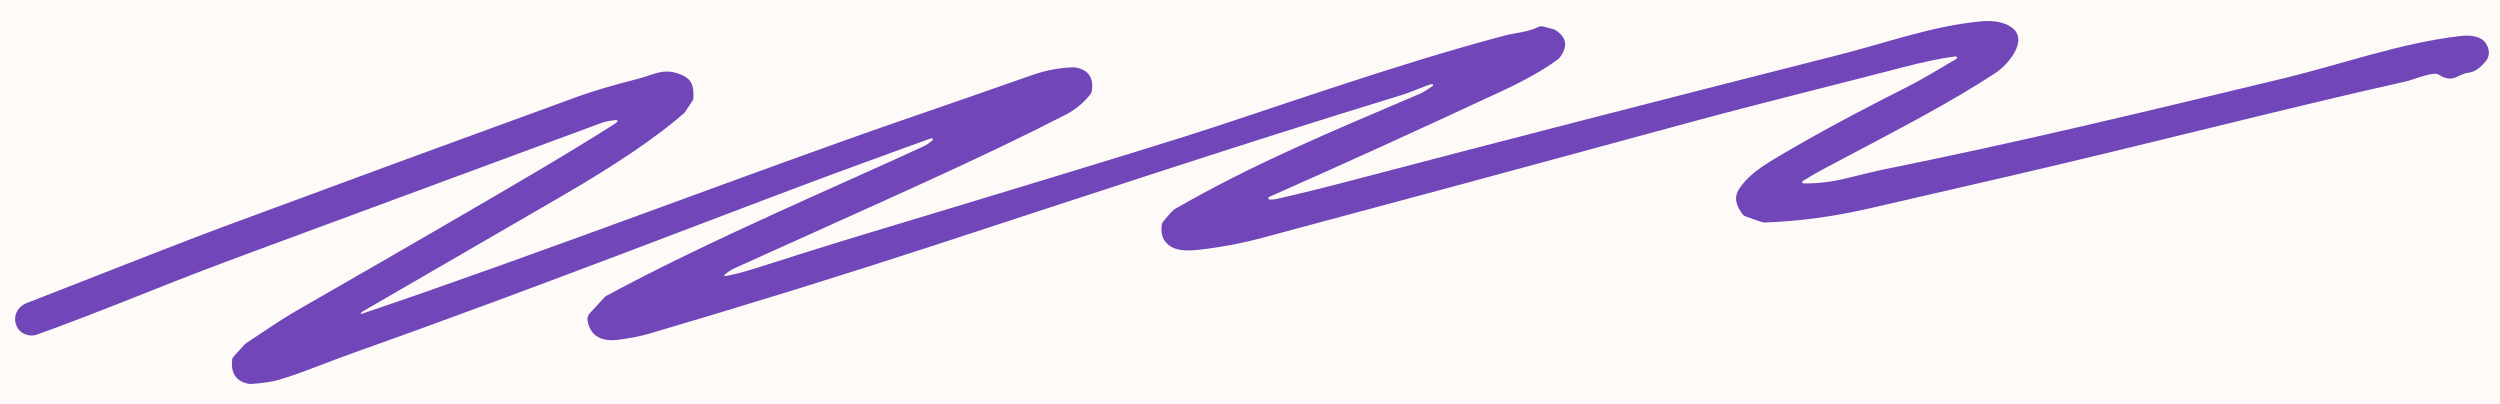 <?xml version="1.0" encoding="UTF-8"?> <svg xmlns="http://www.w3.org/2000/svg" width="297" height="48" viewBox="0 0 297 48" fill="none"><rect x="0" y="0" width="297" height="48" fill="#333333" stroke="none"/><g clip-path="url(#clip0_160_65)"><rect width="297" height="48" fill="#FEFAF8"></rect><path d="M42.869 37.211C42.862 37.221 42.859 37.233 42.859 37.244C42.86 37.256 42.864 37.267 42.872 37.276C42.88 37.286 42.891 37.292 42.903 37.295C42.915 37.298 42.928 37.298 42.939 37.294C63.914 30.216 90.565 20.001 107.461 14.188C112.5 12.456 117.539 10.704 122.58 8.932C124.217 8.356 125.856 8.045 127.499 7.999C127.623 7.998 127.745 8.008 127.862 8.031C129.339 8.331 129.953 9.268 129.702 10.842C129.682 10.972 129.627 11.095 129.543 11.198C128.717 12.232 127.749 13.035 126.638 13.608C116.44 18.848 105.838 23.467 87.198 31.897C86.889 32.035 86.515 32.283 86.076 32.639C86.06 32.652 86.049 32.67 86.046 32.689C86.041 32.709 86.044 32.729 86.053 32.746C86.062 32.764 86.077 32.778 86.095 32.788C86.114 32.797 86.135 32.8 86.155 32.797C88.022 32.51 90.657 31.576 95.385 30.086C98.318 29.163 100.956 28.349 103.298 27.645C121.154 22.265 133.603 18.468 140.644 16.255C149.793 13.379 165.608 7.677 178.827 4.209C179.954 3.915 181.626 3.795 182.694 3.225C182.789 3.173 182.895 3.14 183.004 3.127C183.112 3.114 183.223 3.121 183.328 3.148L184.61 3.486C184.651 3.496 184.689 3.512 184.724 3.533C186.126 4.397 186.315 5.499 185.292 6.841C185.227 6.923 185.153 6.996 185.071 7.058C183.47 8.247 181.247 9.505 178.401 10.832C168.305 15.533 159.099 19.718 150.78 23.389C150.744 23.405 150.714 23.431 150.696 23.464C150.677 23.497 150.671 23.535 150.678 23.572C150.684 23.608 150.704 23.642 150.733 23.666C150.762 23.691 150.799 23.706 150.839 23.709C151.089 23.727 151.382 23.698 151.719 23.621C154.352 23.025 157.249 22.311 160.41 21.48C177.517 16.984 196.902 11.987 218.565 6.489C224.176 5.068 229.453 3.104 235.312 2.54C236.483 2.429 237.473 2.539 238.282 2.872C241.51 4.193 238.755 7.559 237.038 8.686C231.624 12.236 225.53 15.374 216.904 19.93C215.944 20.436 215.035 20.958 214.177 21.499C214.147 21.518 214.124 21.546 214.112 21.578C214.099 21.61 214.097 21.645 214.107 21.677C214.117 21.709 214.137 21.738 214.165 21.758C214.193 21.777 214.227 21.788 214.263 21.788C215.902 21.809 217.551 21.617 219.209 21.213C221.716 20.603 223.14 20.263 223.48 20.194C239.547 16.949 252.821 13.753 271.224 9.324C278.227 7.636 285.087 5.123 292.27 4.281C293.771 4.102 295.306 4.365 295.634 5.883C295.752 6.418 295.625 6.904 295.254 7.34C294.574 8.139 293.911 8.571 293.265 8.636C292.929 8.673 292.458 8.842 291.853 9.144C291.218 9.46 290.533 9.381 289.798 8.91C289.641 8.81 289.457 8.758 289.269 8.762C288.265 8.783 286.644 9.495 285.734 9.697C272.774 12.565 254.429 17.301 238.622 20.947C230.011 22.934 224.53 24.197 222.181 24.737C217.903 25.723 213.716 26.289 209.62 26.435C209.44 26.441 208.685 26.197 207.358 25.704C207.229 25.656 207.117 25.575 207.034 25.469C206.206 24.402 206.027 23.457 206.499 22.634C207.04 21.686 207.99 20.741 209.349 19.797C210.169 19.23 211.964 18.162 214.735 16.593C217.864 14.82 221.865 12.703 226.741 10.242C228.51 9.351 230.473 8.117 232.407 7.001C232.442 6.981 232.468 6.951 232.482 6.915C232.496 6.88 232.497 6.841 232.484 6.805C232.471 6.77 232.446 6.74 232.412 6.721C232.379 6.702 232.339 6.695 232.3 6.701C230.571 6.927 228.514 7.353 226.126 7.978C219.366 9.747 208.825 12.338 200.533 14.597C183.256 19.306 166.373 23.864 149.885 28.273C147.371 28.945 144.815 29.418 142.216 29.692C140.844 29.837 139.823 29.715 139.154 29.327C138.228 28.792 137.849 27.92 138.016 26.71C138.036 26.57 138.096 26.436 138.19 26.321C138.893 25.454 139.342 24.965 139.537 24.854C148.651 19.577 158.38 15.529 168.555 11.194C169.13 10.95 169.54 10.659 170.179 10.238C170.208 10.22 170.23 10.193 170.239 10.161C170.249 10.13 170.246 10.096 170.232 10.066C170.217 10.036 170.191 10.013 170.159 10C170.127 9.987 170.091 9.985 170.058 9.995C169.09 10.27 167.74 10.917 166.504 11.295C147.233 17.186 126.515 24.079 111.025 29.137C100.311 32.637 89.039 36.13 77.207 39.617C76.114 39.938 74.86 40.187 73.445 40.365C71.52 40.608 70.114 39.972 69.8 38.088C69.775 37.935 69.786 37.778 69.831 37.628C69.877 37.478 69.957 37.339 70.064 37.22L71.835 35.293C71.879 35.242 71.932 35.2 71.991 35.169C84.157 28.583 99.87 21.948 109.713 17.387C110.066 17.224 110.418 16.987 110.77 16.675C110.797 16.652 110.814 16.622 110.819 16.589C110.824 16.556 110.817 16.522 110.799 16.494C110.781 16.465 110.752 16.444 110.719 16.433C110.686 16.422 110.649 16.423 110.616 16.434C109.963 16.652 106.196 18.023 99.317 20.547C88.616 24.478 63.522 34.294 42.255 41.821C38.752 43.061 35.981 44.281 33.105 45.129C32.347 45.352 31.276 45.513 29.892 45.611C29.744 45.623 29.594 45.612 29.448 45.581C28.027 45.269 27.404 44.314 27.578 42.717C27.591 42.594 27.644 42.476 27.731 42.381L29.07 40.915C29.116 40.864 29.172 40.818 29.233 40.779C30.887 39.704 33.206 38.071 35.246 36.899C48.502 29.288 58.007 23.778 63.763 20.37C67.219 18.324 70.205 16.504 72.722 14.909C73.014 14.726 73.215 14.581 73.325 14.471C73.343 14.452 73.355 14.428 73.359 14.403C73.362 14.378 73.358 14.352 73.346 14.33C73.334 14.307 73.316 14.288 73.293 14.275C73.269 14.263 73.243 14.257 73.216 14.259C72.519 14.315 71.921 14.434 71.423 14.616C66.782 16.326 52.815 21.487 29.523 30.098C25.567 31.561 21.911 32.962 18.554 34.302C12.199 36.838 7.489 38.651 4.424 39.739C4.181 39.826 3.921 39.865 3.661 39.855C3.402 39.845 3.147 39.785 2.914 39.679C2.68 39.573 2.472 39.424 2.302 39.239C2.131 39.055 2.003 38.84 1.923 38.606L1.896 38.532C1.731 38.046 1.767 37.517 1.997 37.051C2.227 36.585 2.635 36.216 3.138 36.018C15.207 31.276 23.033 28.24 26.614 26.91C40.425 21.789 54.474 16.63 68.76 11.433C70.439 10.822 72.798 10.128 75.836 9.351C77.605 8.9 78.771 8.063 80.706 8.783C82.247 9.352 82.428 10.218 82.376 11.65C82.371 11.763 82.334 11.875 82.27 11.974L81.337 13.369C81.317 13.4 81.293 13.427 81.267 13.451C77.992 16.301 73.186 19.562 66.851 23.233C58.392 28.133 50.458 32.729 43.05 37.021C43.007 37.046 42.972 37.074 42.946 37.105C42.905 37.159 42.879 37.194 42.869 37.211Z" fill="#7046B9"></path></g><defs><clipPath id="clip0_160_65"><rect width="297" height="48" fill="white"></rect></clipPath></defs></svg> 